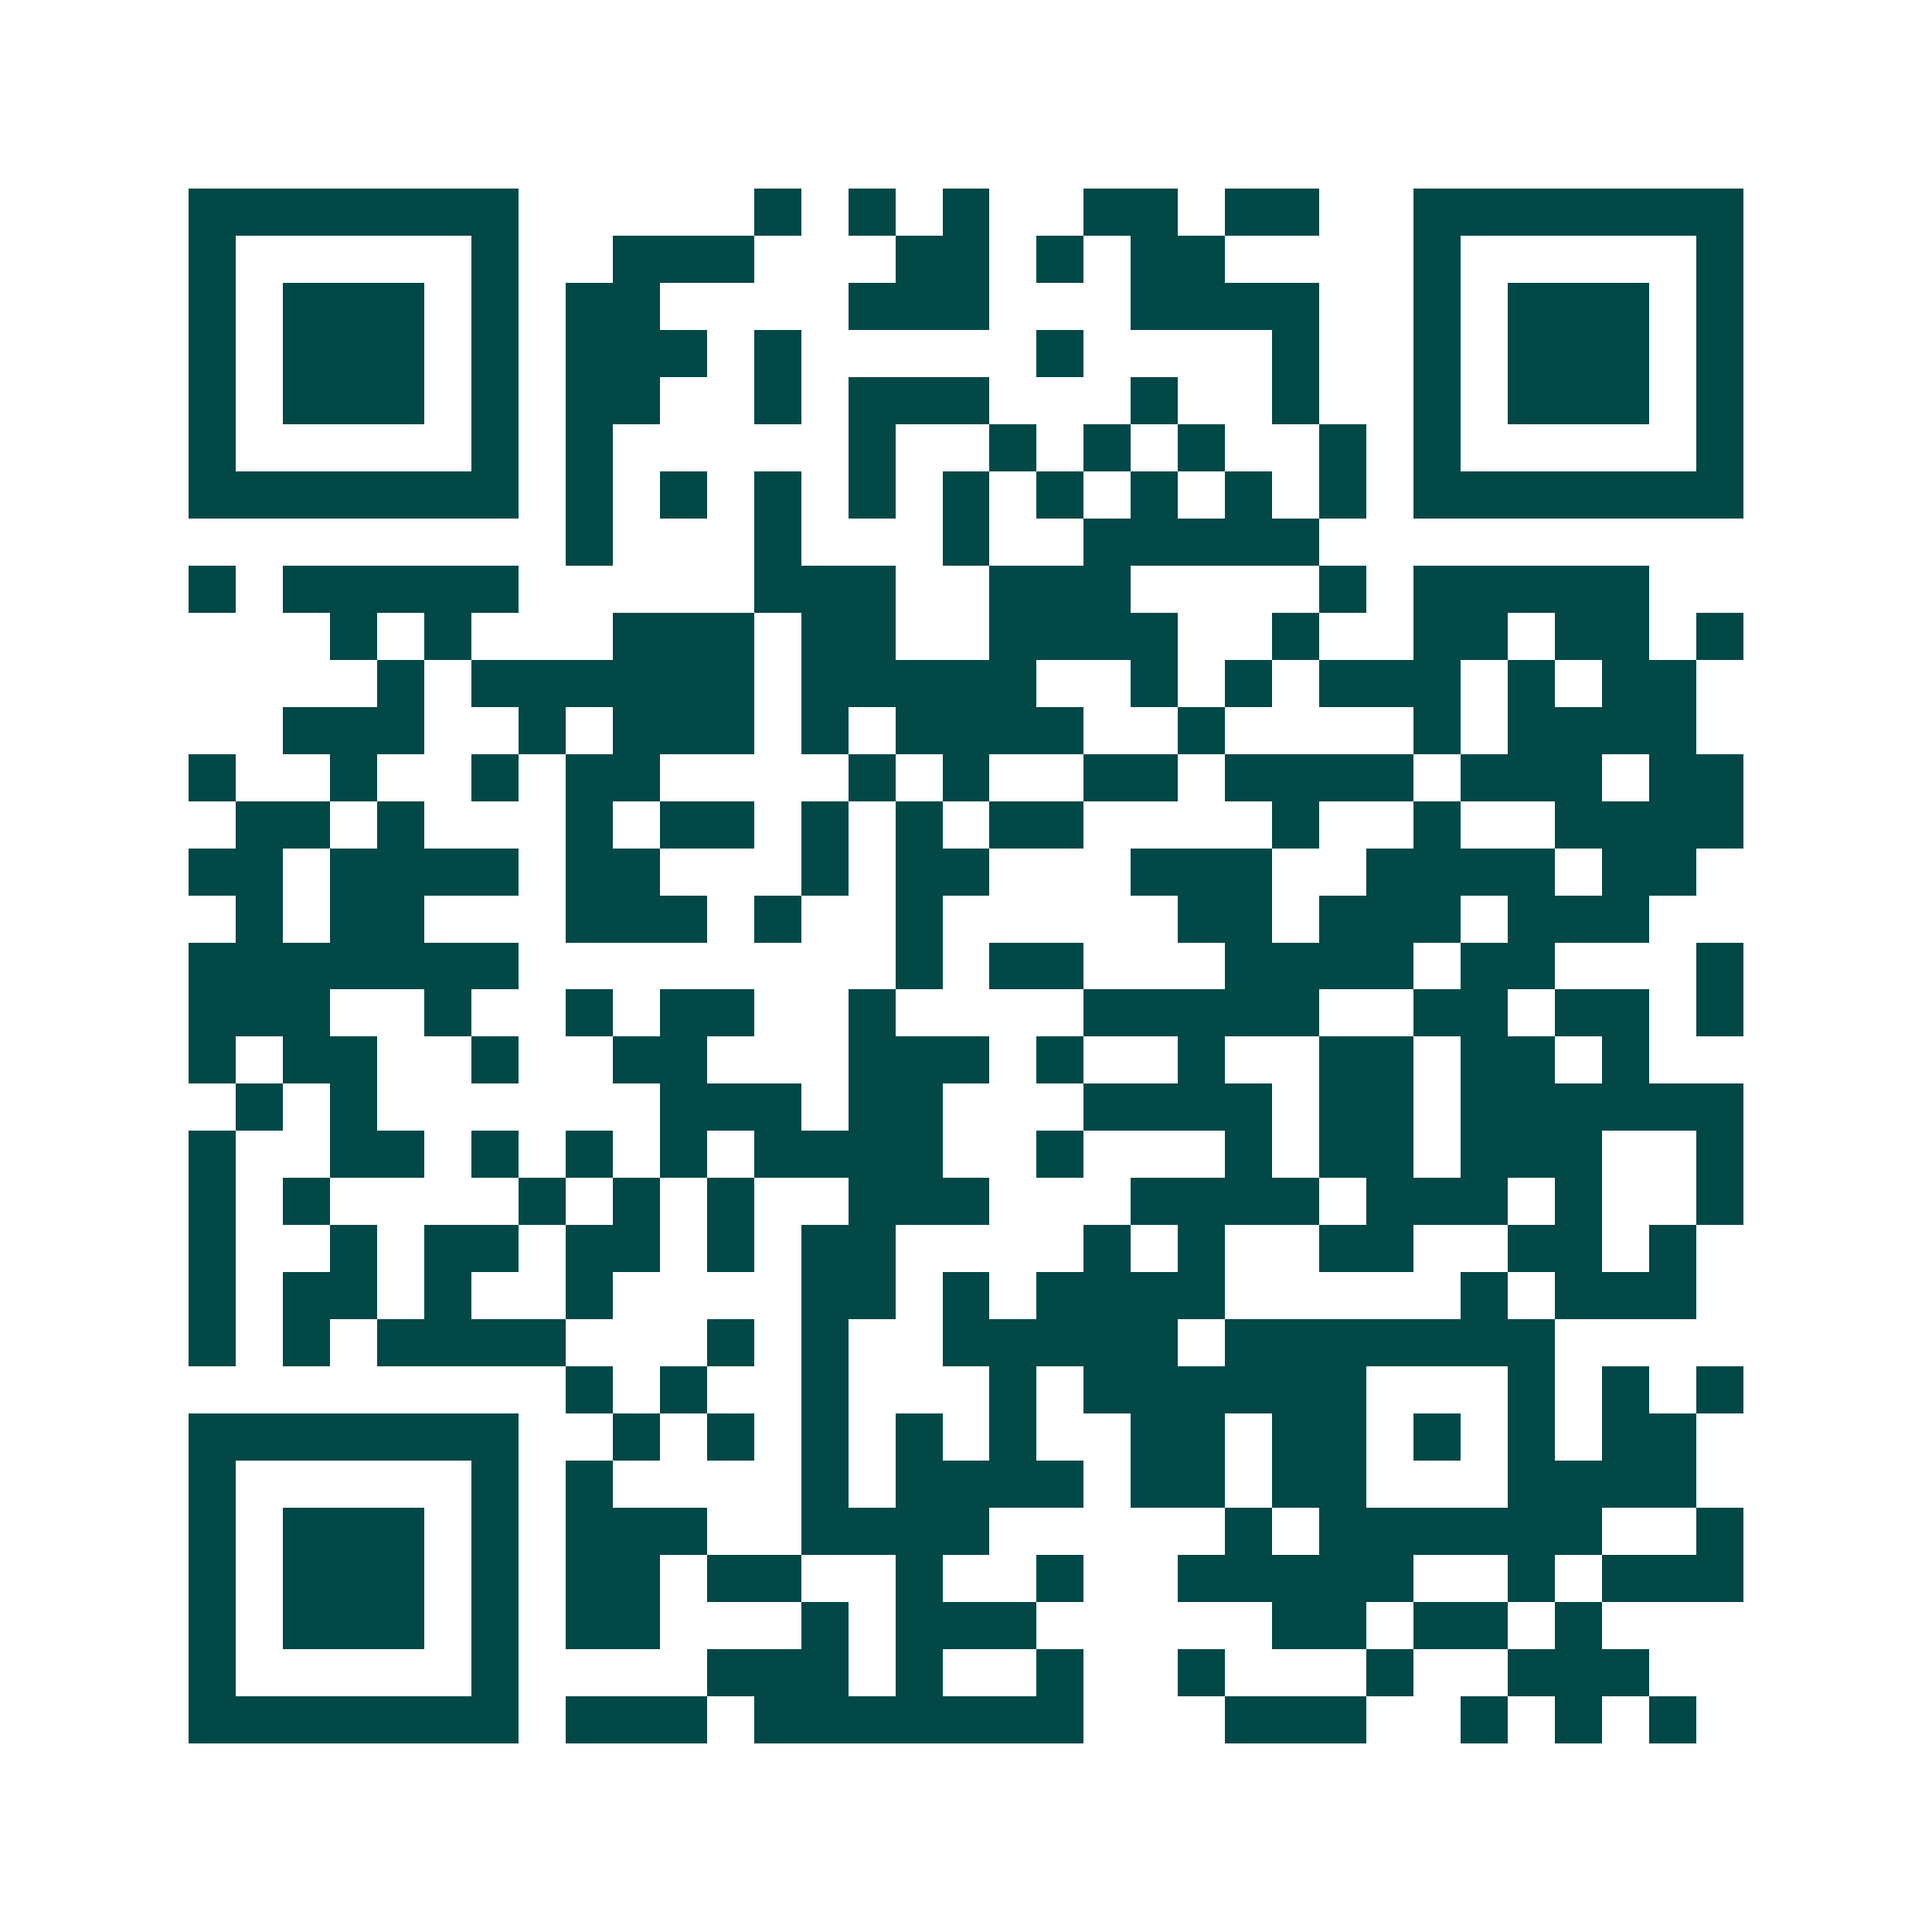 <svg xmlns="http://www.w3.org/2000/svg" width="200" height="200" viewBox="0 0 41 41" shape-rendering="crispEdges"><path fill="#ffffff" d="M0 0h41v41H0z"/><path stroke="#014847" d="M4 4.5h7m5 0h1m1 0h1m1 0h1m2 0h2m1 0h2m2 0h7M4 5.5h1m5 0h1m2 0h3m3 0h2m1 0h1m1 0h2m4 0h1m5 0h1M4 6.5h1m1 0h3m1 0h1m1 0h2m4 0h3m3 0h4m2 0h1m1 0h3m1 0h1M4 7.5h1m1 0h3m1 0h1m1 0h3m1 0h1m5 0h1m4 0h1m2 0h1m1 0h3m1 0h1M4 8.5h1m1 0h3m1 0h1m1 0h2m2 0h1m1 0h3m3 0h1m2 0h1m2 0h1m1 0h3m1 0h1M4 9.5h1m5 0h1m1 0h1m5 0h1m2 0h1m1 0h1m1 0h1m2 0h1m1 0h1m5 0h1M4 10.5h7m1 0h1m1 0h1m1 0h1m1 0h1m1 0h1m1 0h1m1 0h1m1 0h1m1 0h1m1 0h7M12 11.5h1m3 0h1m3 0h1m2 0h5M4 12.5h1m1 0h5m5 0h3m2 0h3m4 0h1m1 0h5M7 13.5h1m1 0h1m3 0h3m1 0h2m2 0h4m2 0h1m2 0h2m1 0h2m1 0h1M8 14.5h1m1 0h6m1 0h5m2 0h1m1 0h1m1 0h3m1 0h1m1 0h2M6 15.5h3m2 0h1m1 0h3m1 0h1m1 0h4m2 0h1m4 0h1m1 0h4M4 16.5h1m2 0h1m2 0h1m1 0h2m4 0h1m1 0h1m2 0h2m1 0h4m1 0h3m1 0h2M5 17.5h2m1 0h1m3 0h1m1 0h2m1 0h1m1 0h1m1 0h2m4 0h1m2 0h1m2 0h4M4 18.5h2m1 0h4m1 0h2m3 0h1m1 0h2m3 0h3m2 0h4m1 0h2M5 19.5h1m1 0h2m3 0h3m1 0h1m2 0h1m5 0h2m1 0h3m1 0h3M4 20.5h7m8 0h1m1 0h2m3 0h4m1 0h2m3 0h1M4 21.5h3m2 0h1m2 0h1m1 0h2m2 0h1m4 0h5m2 0h2m1 0h2m1 0h1M4 22.5h1m1 0h2m2 0h1m2 0h2m3 0h3m1 0h1m2 0h1m2 0h2m1 0h2m1 0h1M5 23.5h1m1 0h1m6 0h3m1 0h2m3 0h4m1 0h2m1 0h6M4 24.5h1m2 0h2m1 0h1m1 0h1m1 0h1m1 0h4m2 0h1m3 0h1m1 0h2m1 0h3m2 0h1M4 25.5h1m1 0h1m4 0h1m1 0h1m1 0h1m2 0h3m3 0h4m1 0h3m1 0h1m2 0h1M4 26.5h1m2 0h1m1 0h2m1 0h2m1 0h1m1 0h2m4 0h1m1 0h1m2 0h2m2 0h2m1 0h1M4 27.5h1m1 0h2m1 0h1m2 0h1m4 0h2m1 0h1m1 0h4m5 0h1m1 0h3M4 28.5h1m1 0h1m1 0h4m3 0h1m1 0h1m2 0h5m1 0h7M12 29.5h1m1 0h1m2 0h1m3 0h1m1 0h6m3 0h1m1 0h1m1 0h1M4 30.5h7m2 0h1m1 0h1m1 0h1m1 0h1m1 0h1m2 0h2m1 0h2m1 0h1m1 0h1m1 0h2M4 31.5h1m5 0h1m1 0h1m4 0h1m1 0h4m1 0h2m1 0h2m3 0h4M4 32.5h1m1 0h3m1 0h1m1 0h3m2 0h4m5 0h1m1 0h6m2 0h1M4 33.5h1m1 0h3m1 0h1m1 0h2m1 0h2m2 0h1m2 0h1m2 0h5m2 0h1m1 0h3M4 34.5h1m1 0h3m1 0h1m1 0h2m3 0h1m1 0h3m5 0h2m1 0h2m1 0h1M4 35.5h1m5 0h1m4 0h3m1 0h1m2 0h1m2 0h1m3 0h1m2 0h3M4 36.5h7m1 0h3m1 0h7m3 0h3m2 0h1m1 0h1m1 0h1"/></svg>
